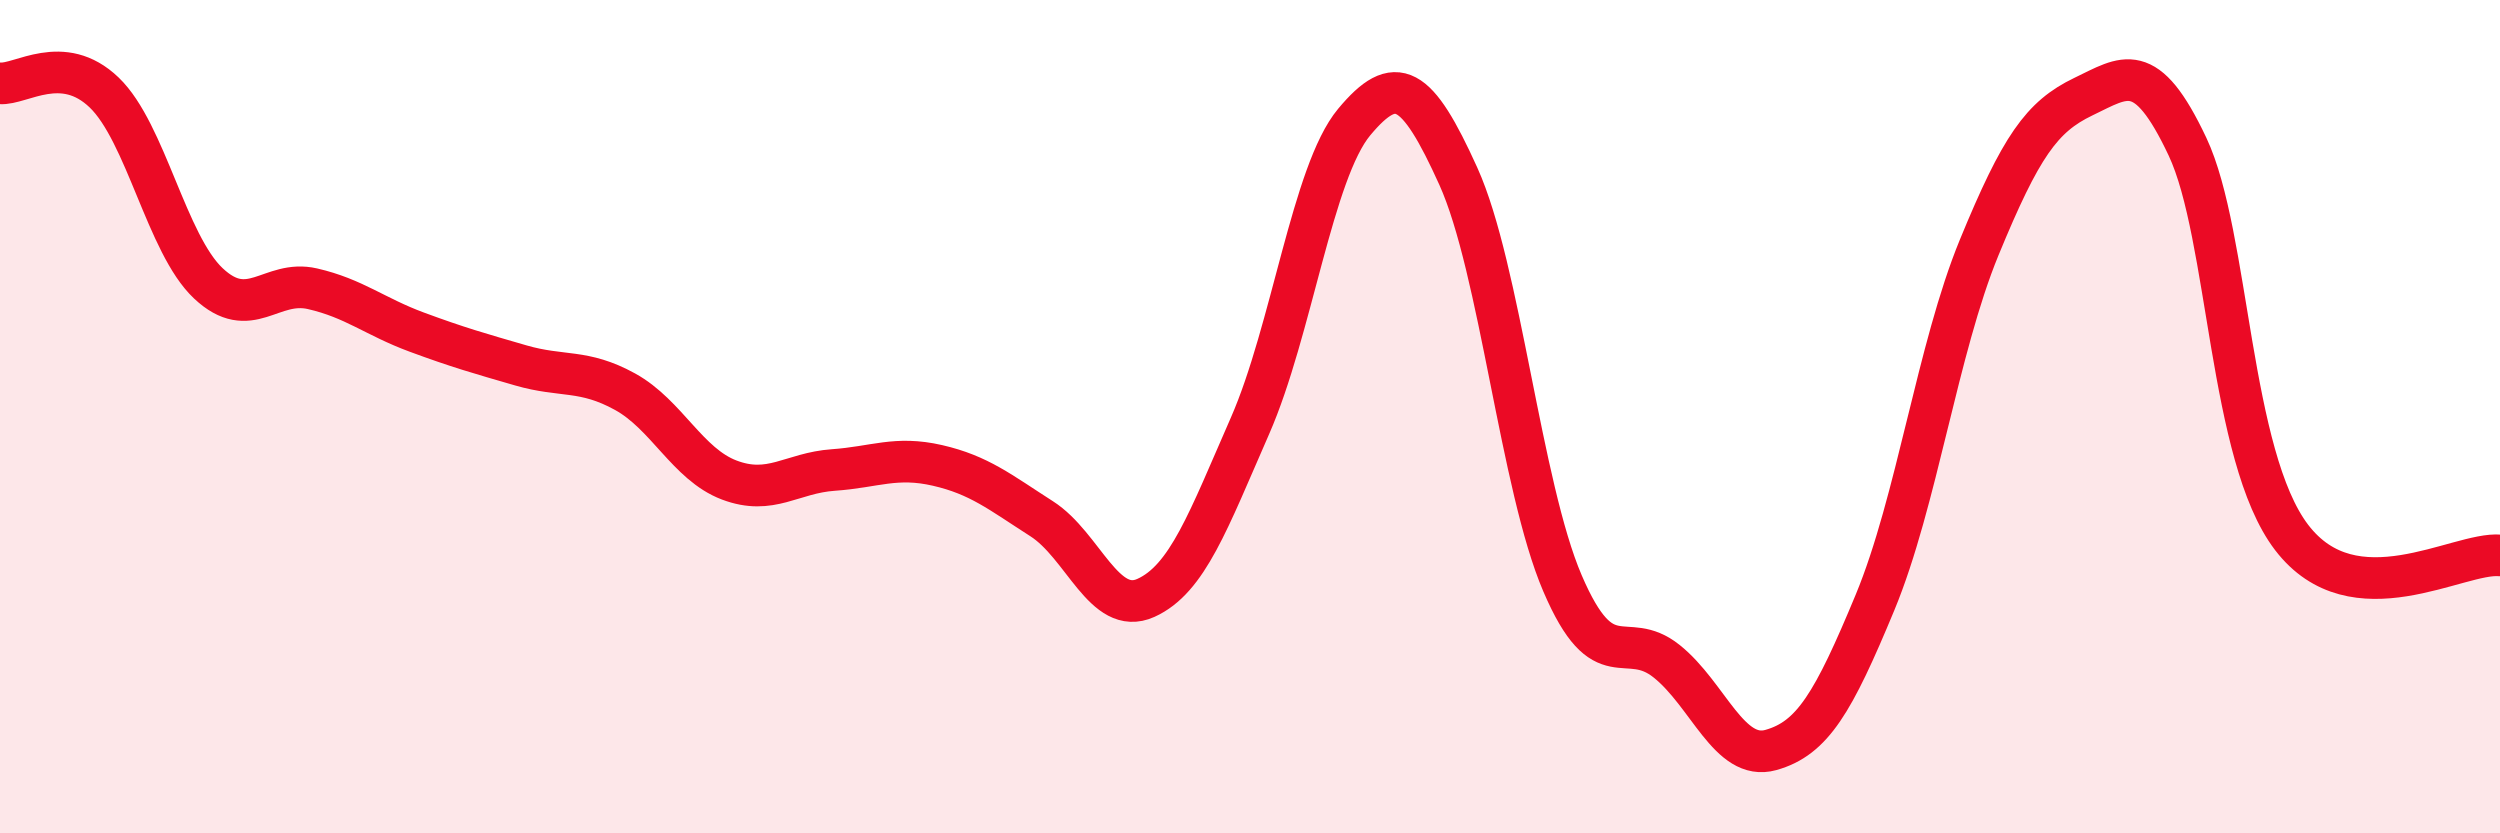 
    <svg width="60" height="20" viewBox="0 0 60 20" xmlns="http://www.w3.org/2000/svg">
      <path
        d="M 0,2 C 0.5,2.04 1.5,1.26 2.5,2.22 C 3.5,3.18 4,5.86 5,6.8 C 6,7.74 6.5,6.7 7.5,6.93 C 8.5,7.16 9,7.6 10,7.97 C 11,8.34 11.5,8.48 12.5,8.77 C 13.5,9.06 14,8.85 15,9.4 C 16,9.95 16.5,11.14 17.5,11.52 C 18.5,11.9 19,11.35 20,11.28 C 21,11.21 21.5,10.94 22.5,11.17 C 23.5,11.4 24,11.81 25,12.45 C 26,13.09 26.5,14.8 27.5,14.35 C 28.5,13.9 29,12.5 30,10.22 C 31,7.94 31.5,4.13 32.5,2.93 C 33.5,1.73 34,2.02 35,4.23 C 36,6.44 36.5,11.67 37.5,14 C 38.5,16.33 39,15.07 40,15.87 C 41,16.67 41.5,18.28 42.5,18 C 43.5,17.72 44,16.87 45,14.46 C 46,12.05 46.5,8.37 47.5,5.94 C 48.5,3.51 49,2.8 50,2.32 C 51,1.84 51.5,1.4 52.5,3.52 C 53.5,5.64 53.5,10.94 55,12.9 C 56.5,14.86 59,13.24 60,13.33L60 20L0 20Z"
        fill="#EB0A25"
        opacity="0.1"
        stroke-linecap="round"
        stroke-linejoin="round"
      />
      <path
        d="M 0,2 C 0.5,2.04 1.5,1.26 2.5,2.22 C 3.5,3.18 4,5.86 5,6.8 C 6,7.74 6.5,6.7 7.5,6.93 C 8.5,7.16 9,7.6 10,7.97 C 11,8.34 11.5,8.48 12.5,8.77 C 13.5,9.06 14,8.85 15,9.4 C 16,9.95 16.5,11.14 17.5,11.52 C 18.5,11.9 19,11.35 20,11.28 C 21,11.21 21.5,10.94 22.5,11.17 C 23.5,11.4 24,11.81 25,12.45 C 26,13.09 26.5,14.8 27.5,14.35 C 28.5,13.9 29,12.5 30,10.22 C 31,7.94 31.5,4.13 32.5,2.93 C 33.5,1.73 34,2.02 35,4.23 C 36,6.44 36.5,11.67 37.5,14 C 38.5,16.33 39,15.07 40,15.87 C 41,16.67 41.5,18.28 42.5,18 C 43.5,17.72 44,16.87 45,14.46 C 46,12.05 46.5,8.37 47.5,5.94 C 48.5,3.51 49,2.8 50,2.32 C 51,1.84 51.5,1.4 52.5,3.52 C 53.5,5.64 53.5,10.94 55,12.9 C 56.5,14.86 59,13.24 60,13.33"
        stroke="#EB0A25"
        stroke-width="1"
        fill="none"
        stroke-linecap="round"
        stroke-linejoin="round"
      />
    </svg>
  